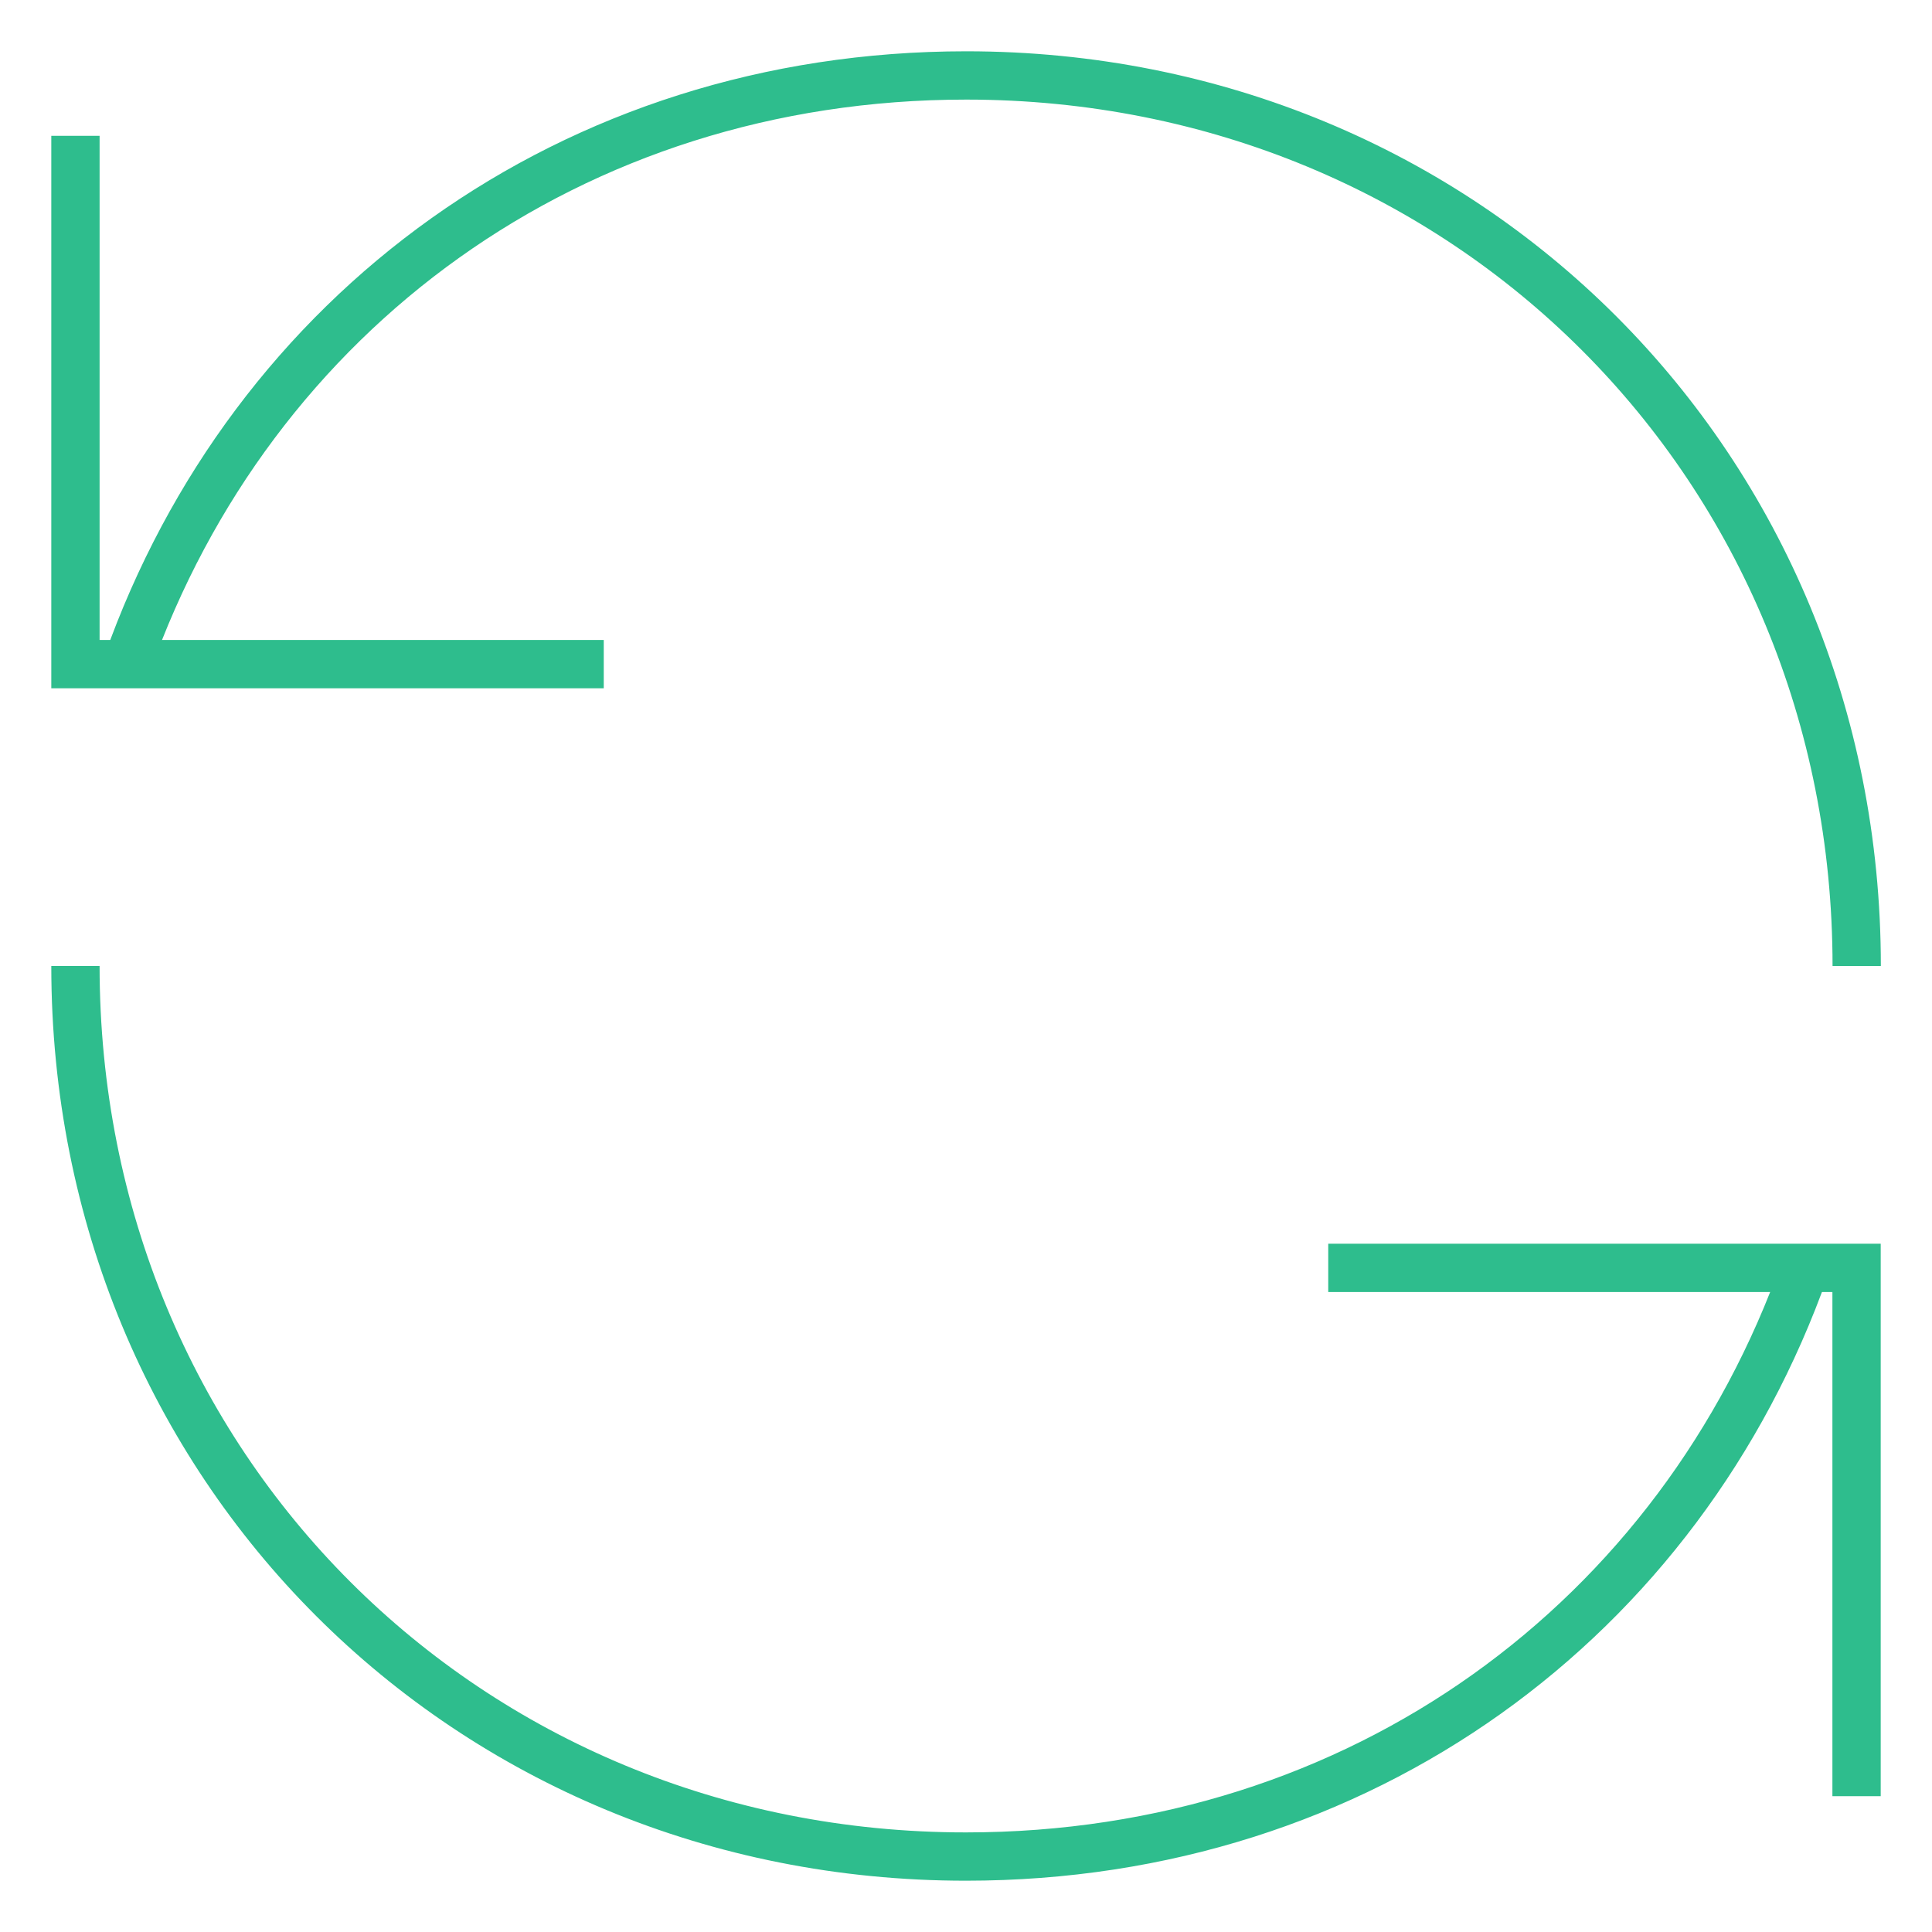 <?xml version="1.0" encoding="UTF-8"?> <svg xmlns="http://www.w3.org/2000/svg" width="40" height="40" viewBox="0 0 40 40" fill="none"><mask id="mask0_510_7569" style="mask-type:luminance" maskUnits="userSpaceOnUse" x="0" y="0" width="40" height="40"><path d="M39.5 39.5V0.5H0.5V39.5H39.5Z" fill="white" stroke="white"></path></mask><g mask="url(#mask0_510_7569)"><path d="M1.562 2.812V13.75H12.5" stroke="#2EBD8D" stroke-miterlimit="10"></path><path d="M38.438 37.188V26.25H27.5" stroke="#2EBD8D" stroke-miterlimit="10"></path><path d="M37.371 26.25C34.797 33.532 28.164 38.438 20 38.438C9.645 38.438 1.562 30.355 1.562 20" stroke="#2EBD8D" stroke-miterlimit="10"></path><path d="M2.633 13.75C5.207 6.468 11.84 1.562 20.003 1.562C30.359 1.562 38.441 9.645 38.441 20" stroke="#2EBD8D" stroke-miterlimit="10"></path></g></svg> 